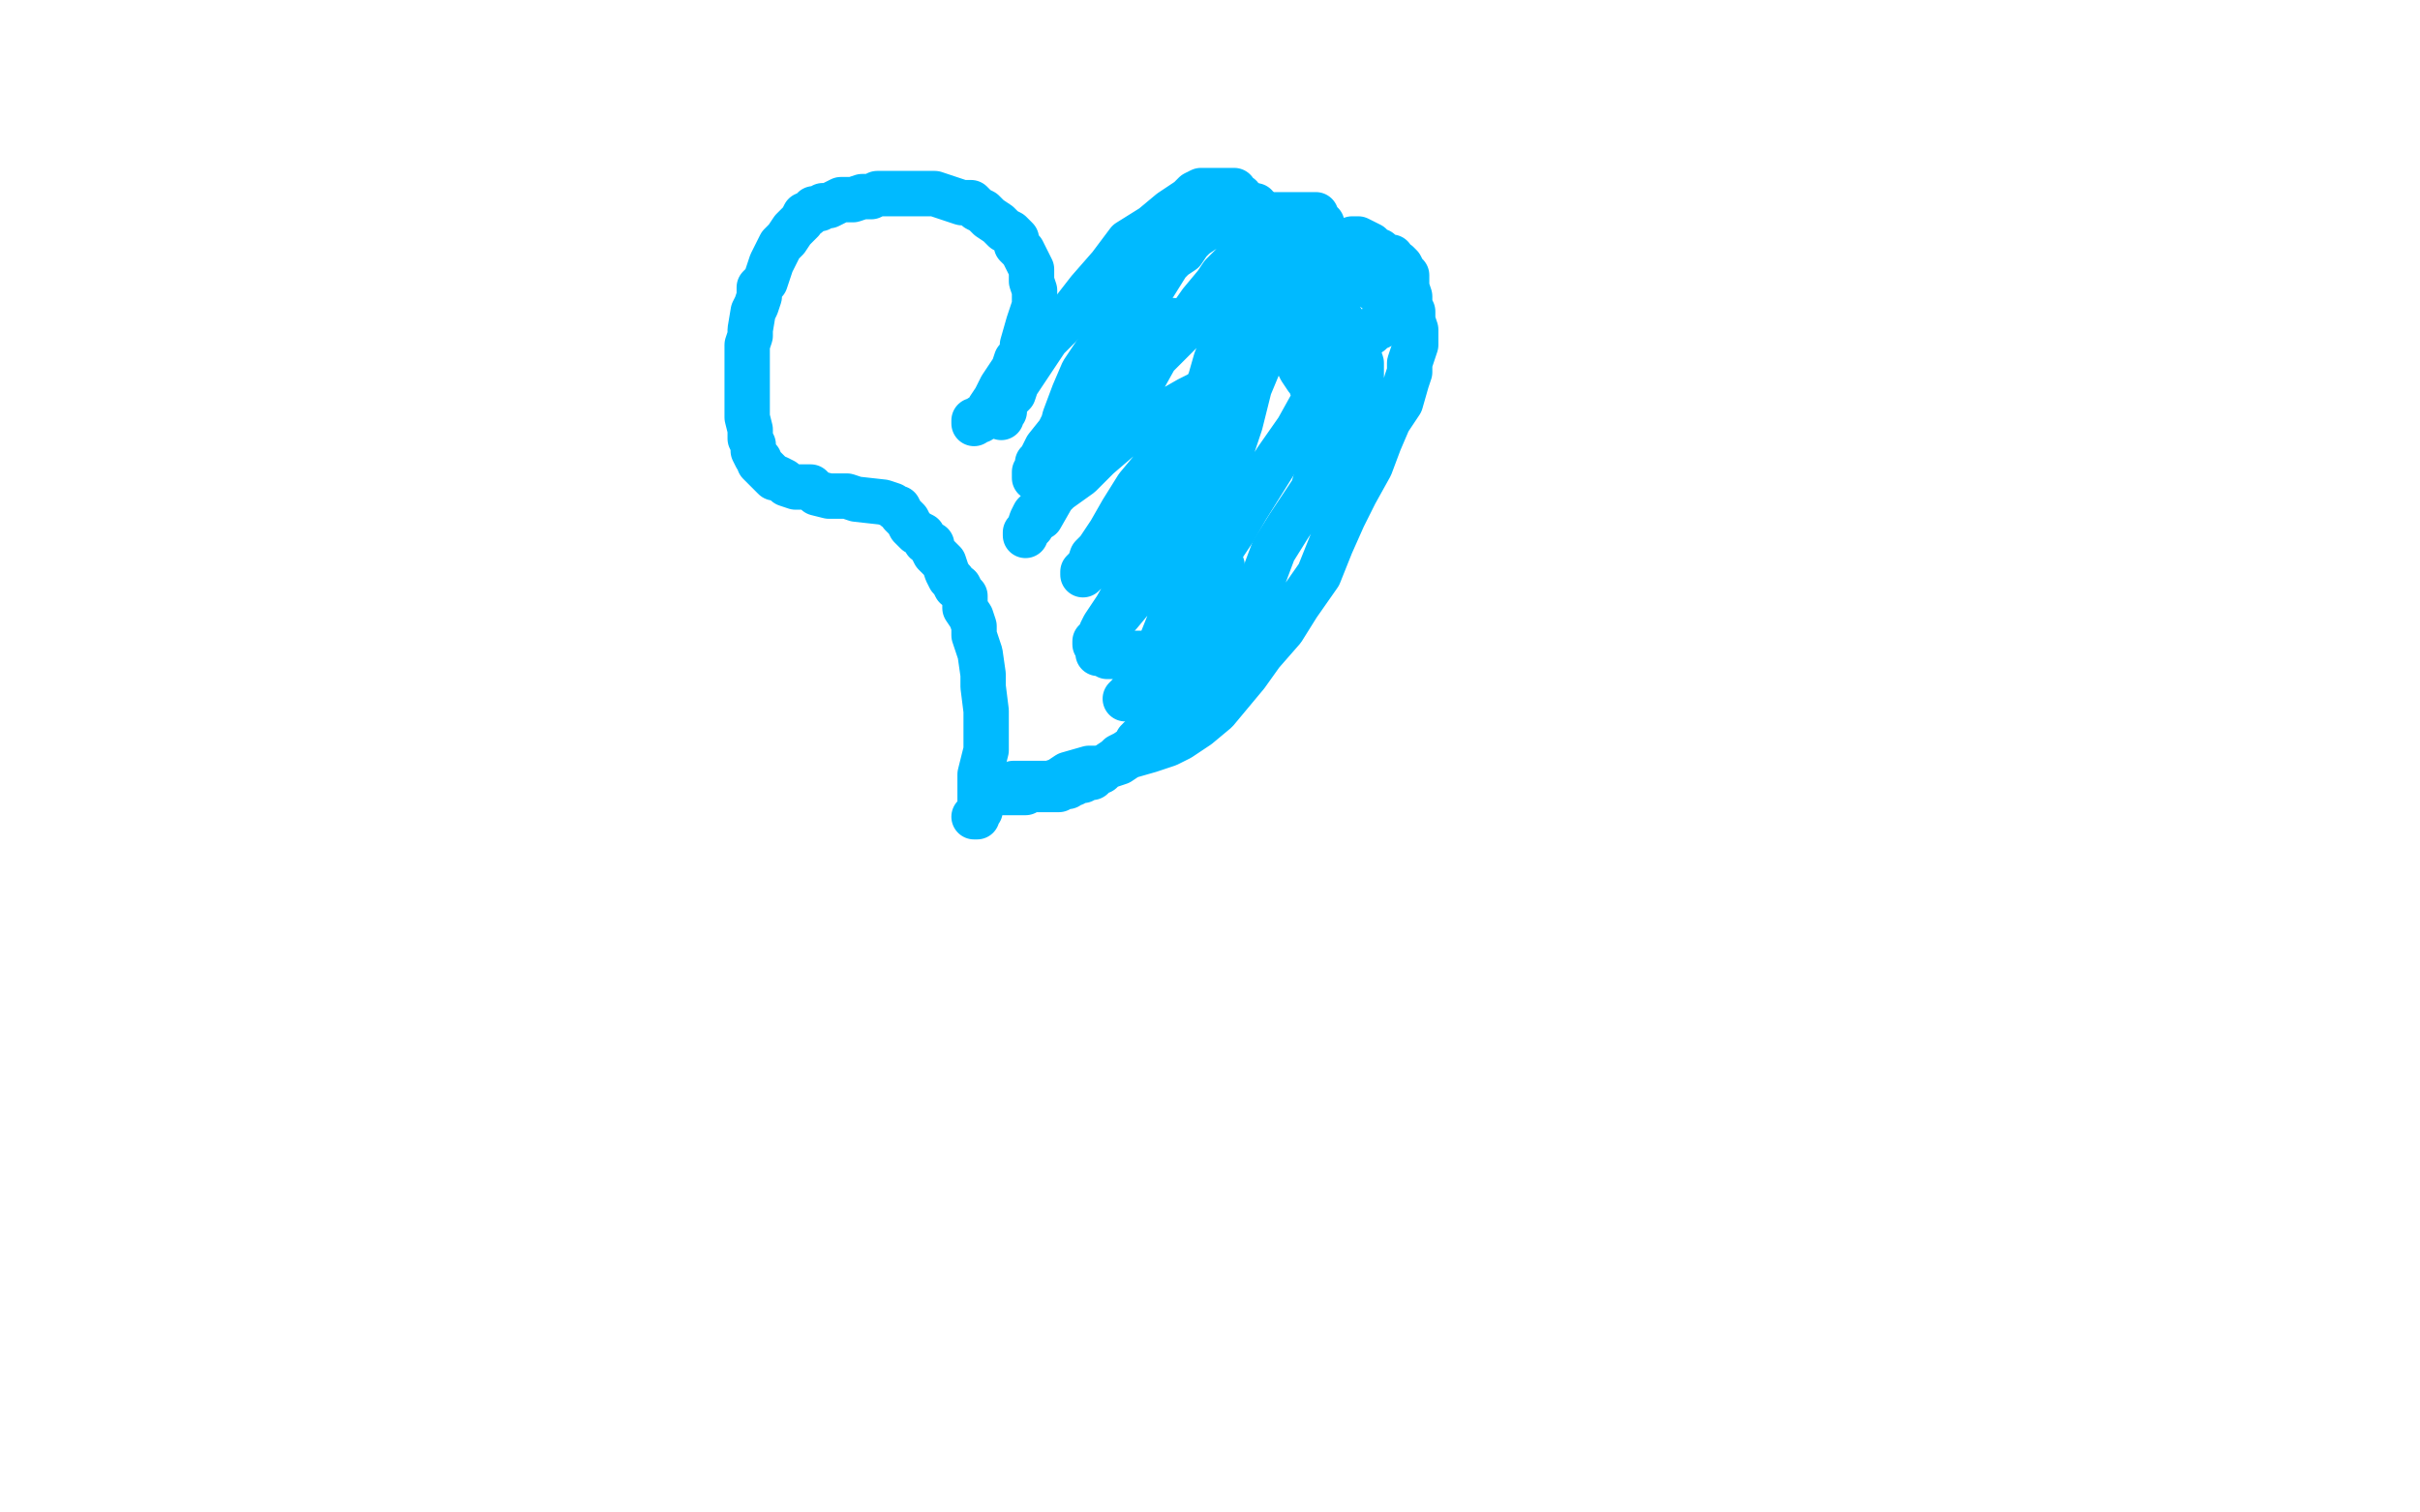 <?xml version="1.0" standalone="no"?>
<!DOCTYPE svg PUBLIC "-//W3C//DTD SVG 1.1//EN"
"http://www.w3.org/Graphics/SVG/1.1/DTD/svg11.dtd">

<svg width="800" height="500" version="1.1" xmlns="http://www.w3.org/2000/svg" xmlns:xlink="http://www.w3.org/1999/xlink" style="stroke-antialiasing: false"><desc>This SVG has been created on https://colorillo.com/</desc><rect x='0' y='0' width='800' height='500' style='fill: rgb(255,255,255); stroke-width:0' /><polyline points="322,140 322,139 322,139 323,139 323,139 324,139 324,139 324,138 324,138 325,138 325,138 326,137 326,137 327,136 327,135 329,132 331,128 335,122 336,119 338,117 338,114 340,107 341,104 342,101 342,98 342,96 341,93 341,91 341,89 340,87 339,85 338,83 336,81 336,79 334,77 332,76 330,74 327,72 325,70 323,69 321,67 318,67 315,66 312,65 309,64 307,64 304,64 301,64 299,64 296,64 293,64 290,64 288,65 285,65 282,66 280,66 278,66 276,67 274,68 272,68 271,69 269,69 267,71 266,71 265,73 263,75 262,76 260,79 259,80 258,81 256,85 255,87 254,90 253,93 251,95 251,98 250,101 249,103 248,109 248,111 247,114 247,117 247,120 247,123 247,126 247,130 247,133 247,136 247,138 248,142 248,145 249,147 249,149 250,151 251,152 251,153 252,154 254,156 255,157 256,158 257,158 259,159 260,160 263,161 265,161 266,161 268,161 270,163 274,164 280,164 283,165 292,166 295,167 296,168 296,168 297,168 297,168 298,170 298,170 300,172 300,172 301,174 301,174 303,176 303,176 305,177 306,179 308,180 308,181 309,183 310,184 312,186 313,189 314,191 315,192 316,194 317,194 318,196 319,197 319,201 321,204 322,207 322,210 324,216 325,223 325,227 326,235 326,240 326,248 324,256 324,259 324,262 324,264 324,266 324,267 324,268 323,269 323,270 322,270" style="fill: none; stroke: #00baff; stroke-width: 15; stroke-linejoin: round; stroke-linecap: round; stroke-antialiasing: false; stroke-antialias: 0; opacity: 1.0"/>
<polyline points="331,138 331,137 331,137 332,136 332,136 332,134 332,134 333,132 333,132 335,130 335,130 336,127 336,127 340,121 340,121 346,112 353,105 360,96 367,88 373,80 381,75 387,70 393,66 395,64 397,63 399,63 401,63 402,63 404,63 405,63 408,63 409,65 410,65 411,67 412,68 414,69 417,70 418,72 420,75 423,77 427,83 429,85 434,90 438,98 441,102 445,108 446,110 448,113 449,115 449,117 450,120 450,123 450,125 450,128 450,130 449,133 448,135 448,136 447,137 447,140 447,141 445,142 445,143 444,144 443,145 442,145 442,146 441,146 441,147 441,148 440,149 439,151 438,153 436,155 434,162 430,168 426,174 421,182 418,190 414,197 410,203 409,205 407,206 406,210 403,212 402,214 400,216 399,218 397,220 396,222 394,225 392,227 390,230 388,232 386,236 383,238 378,243 376,245 375,247 372,249 370,250 369,251 366,253 365,254 364,255 363,255 362,256 361,257 360,257 359,257 358,258 357,258 356,258 355,259 353,259 353,260 353,260 351,260 350,261 349,261 347,261 346,261 345,261 343,261 342,261 341,261 340,261 339,261 339,262 338,262 337,262 336,262 335,262 334,262 333,262 332,262 331,262 330,262 329,262 328,262 327,262 326,262 327,262 327,261 328,261 329,260 330,260 331,260 332,260 333,260 334,260 335,259 337,259 339,259 342,259 344,259 347,259 350,258 353,256 360,254 363,254 367,253 370,252 373,250 380,248 383,247 386,246 390,244 396,240 402,235 407,229 412,223 417,216 424,208 429,200 436,190 440,180 444,171 448,163 453,154 456,146 459,139 463,133 465,126 466,123 466,120 467,117 468,114 468,111 468,109 467,106 467,104 467,103 466,101 466,98 465,95 465,93 465,91 464,90 463,88 462,87 461,87 460,86 460,85 458,85 456,83 455,83 453,81 451,80 449,79 447,79" style="fill: none; stroke: #00baff; stroke-width: 15; stroke-linejoin: round; stroke-linecap: round; stroke-antialiasing: false; stroke-antialias: 0; opacity: 1.0"/>
<polyline points="435,71 434,71 434,71 433,71 433,71 432,71 432,71 431,71 431,71 430,71 430,71 429,71 429,71 428,71 428,71 427,71 427,71 426,71 425,71 423,71 421,71 420,71 419,71 418,71 415,72 414,72 413,73 412,73 411,75 411,74 410,74 409,73 408,73 407,73 406,73 405,73 404,73 402,73 400,73 397,74 395,74 393,75 391,76 389,78 386,79 384,81 382,82 380,84 379,85 378,86 376,88 376,89 375,91 373,93 373,96 371,98 370,100 369,103 367,107 364,114 362,117 358,123 355,130 352,138 351,142 347,149 346,153 344,155 344,156 343,157 342,158 342,157 342,156 343,155 343,153 344,152 345,150 346,148 350,143 351,141 353,137 357,131 361,124 366,118 370,109 376,102 381,95 386,87 388,85 391,83 393,80 395,78 395,78 398,76 400,74 401,73 403,71 406,70 407,69 409,68 410,68 411,68 412,68 413,68 414,68 415,68 415,69 416,69 417,71 417,72 417,73 417,74 417,75 417,76 417,78 417,80 417,83 417,85 418,88 419,91 419,93 419,96 420,99 421,101 421,104 422,107 423,109 424,109 424,111 425,112 426,114 427,117 429,120 430,122 432,125 433,126 434,129 435,131 436,132 436,133 437,135 437,136 438,136 438,137 439,137 439,136 439,135 439,134 439,133 440,130 440,122 441,114 442,105 442,101 443,94 443,91 443,89 443,88 443,87 442,87 441,87 441,88 440,89 440,90 439,92 439,93 438,95 437,97 437,99 436,102 436,106 435,108 435,109 434,110 434,111 434,110 434,109 434,108 434,106 434,103 433,100 433,97 432,94 430,87 429,83 428,81 427,79 426,78 424,76 423,76 422,76 422,77 422,78 423,78 424,78 425,79 426,80 429,81 432,82 435,84 441,89 448,93 452,94 455,96 457,98 459,99 459,100 460,101 460,102 460,103 459,104 458,105 458,106 457,107 456,108 455,108 454,109 453,110 452,110 451,110 451,111 450,111 449,112 447,114 446,115 446,116 445,118 443,120 440,126 434,133 429,142 422,152 417,160 412,168 408,175 404,181 401,183 400,186 398,187 398,188 397,188 397,189 396,189 395,189 395,187 395,186 395,184 395,181 397,174 400,165 403,158 407,149 410,140 413,128 418,116 425,101 429,89 434,80 435,77 437,76 437,75 437,74 436,74 435,75 434,77 433,79 432,81 430,83 429,86 427,90 423,98 418,108 412,115 408,122 404,130 401,133 400,135 399,137 398,138 397,138 397,136 398,133 399,130 399,128 400,126 402,119 405,112 408,105 411,98 413,91 417,85 418,82 419,81 420,79 420,78 419,77 418,77 418,78 417,79 414,80 413,82 411,84 409,86 404,91 402,94 397,100 390,110 382,118 377,127 371,136 365,143 363,145 362,148 360,149 360,150 359,150 358,150 358,149 359,148 359,146 361,144 362,141 364,139 367,133 369,130 373,123 378,117 383,111 386,108 387,107 388,106 387,107 386,109 384,110 383,112 379,118 375,124 371,132 364,141 358,150 353,156 349,162 344,168 342,170 341,172 340,175 339,176 339,177 339,176 340,175 341,174 342,172 344,171 348,164 350,162 357,157 363,151 370,145 377,140 386,136 393,132 397,130 400,129 402,129 402,130 401,130 400,131 399,134 397,135 395,137 391,143 387,148 381,155 376,161 371,169 367,176 365,179 361,185 360,187 359,189 358,190 358,189 359,188 360,187 361,184 363,182 365,179 370,173 377,165 384,159 388,156 394,152 396,151 398,151 399,150 398,150 397,151 397,152 396,154 395,155 394,157 392,161 388,167 383,175 378,185 373,194 369,201 365,207 364,209 363,212 362,212 362,213 363,212 363,211 364,211 364,210 366,207 367,205 370,203 375,197 380,188 387,181 393,176 398,171 400,169 402,168 403,167 403,168 402,169 400,171 399,173 397,176 394,184 391,193 388,202 384,212 380,219 376,225 375,227 374,229 373,230 372,231 373,231 374,231 374,229 378,223 382,217 386,209 386,209 390,203 394,197 397,194 398,192 400,191 400,190 401,189 402,189 403,188 403,187 404,187 403,187 403,188 402,188 402,190 401,192 400,195 399,198 397,202 395,205 394,208 392,210 391,211 389,213 388,214 388,215 387,215 386,215 384,215 381,216 380,216 378,216 376,216 374,216 372,217 370,217 369,217 368,217 367,217 366,217 365,216 364,216 363,216" style="fill: none; stroke: #00baff; stroke-width: 15; stroke-linejoin: round; stroke-linecap: round; stroke-antialiasing: false; stroke-antialias: 0; opacity: 1.0"/>
</svg>
